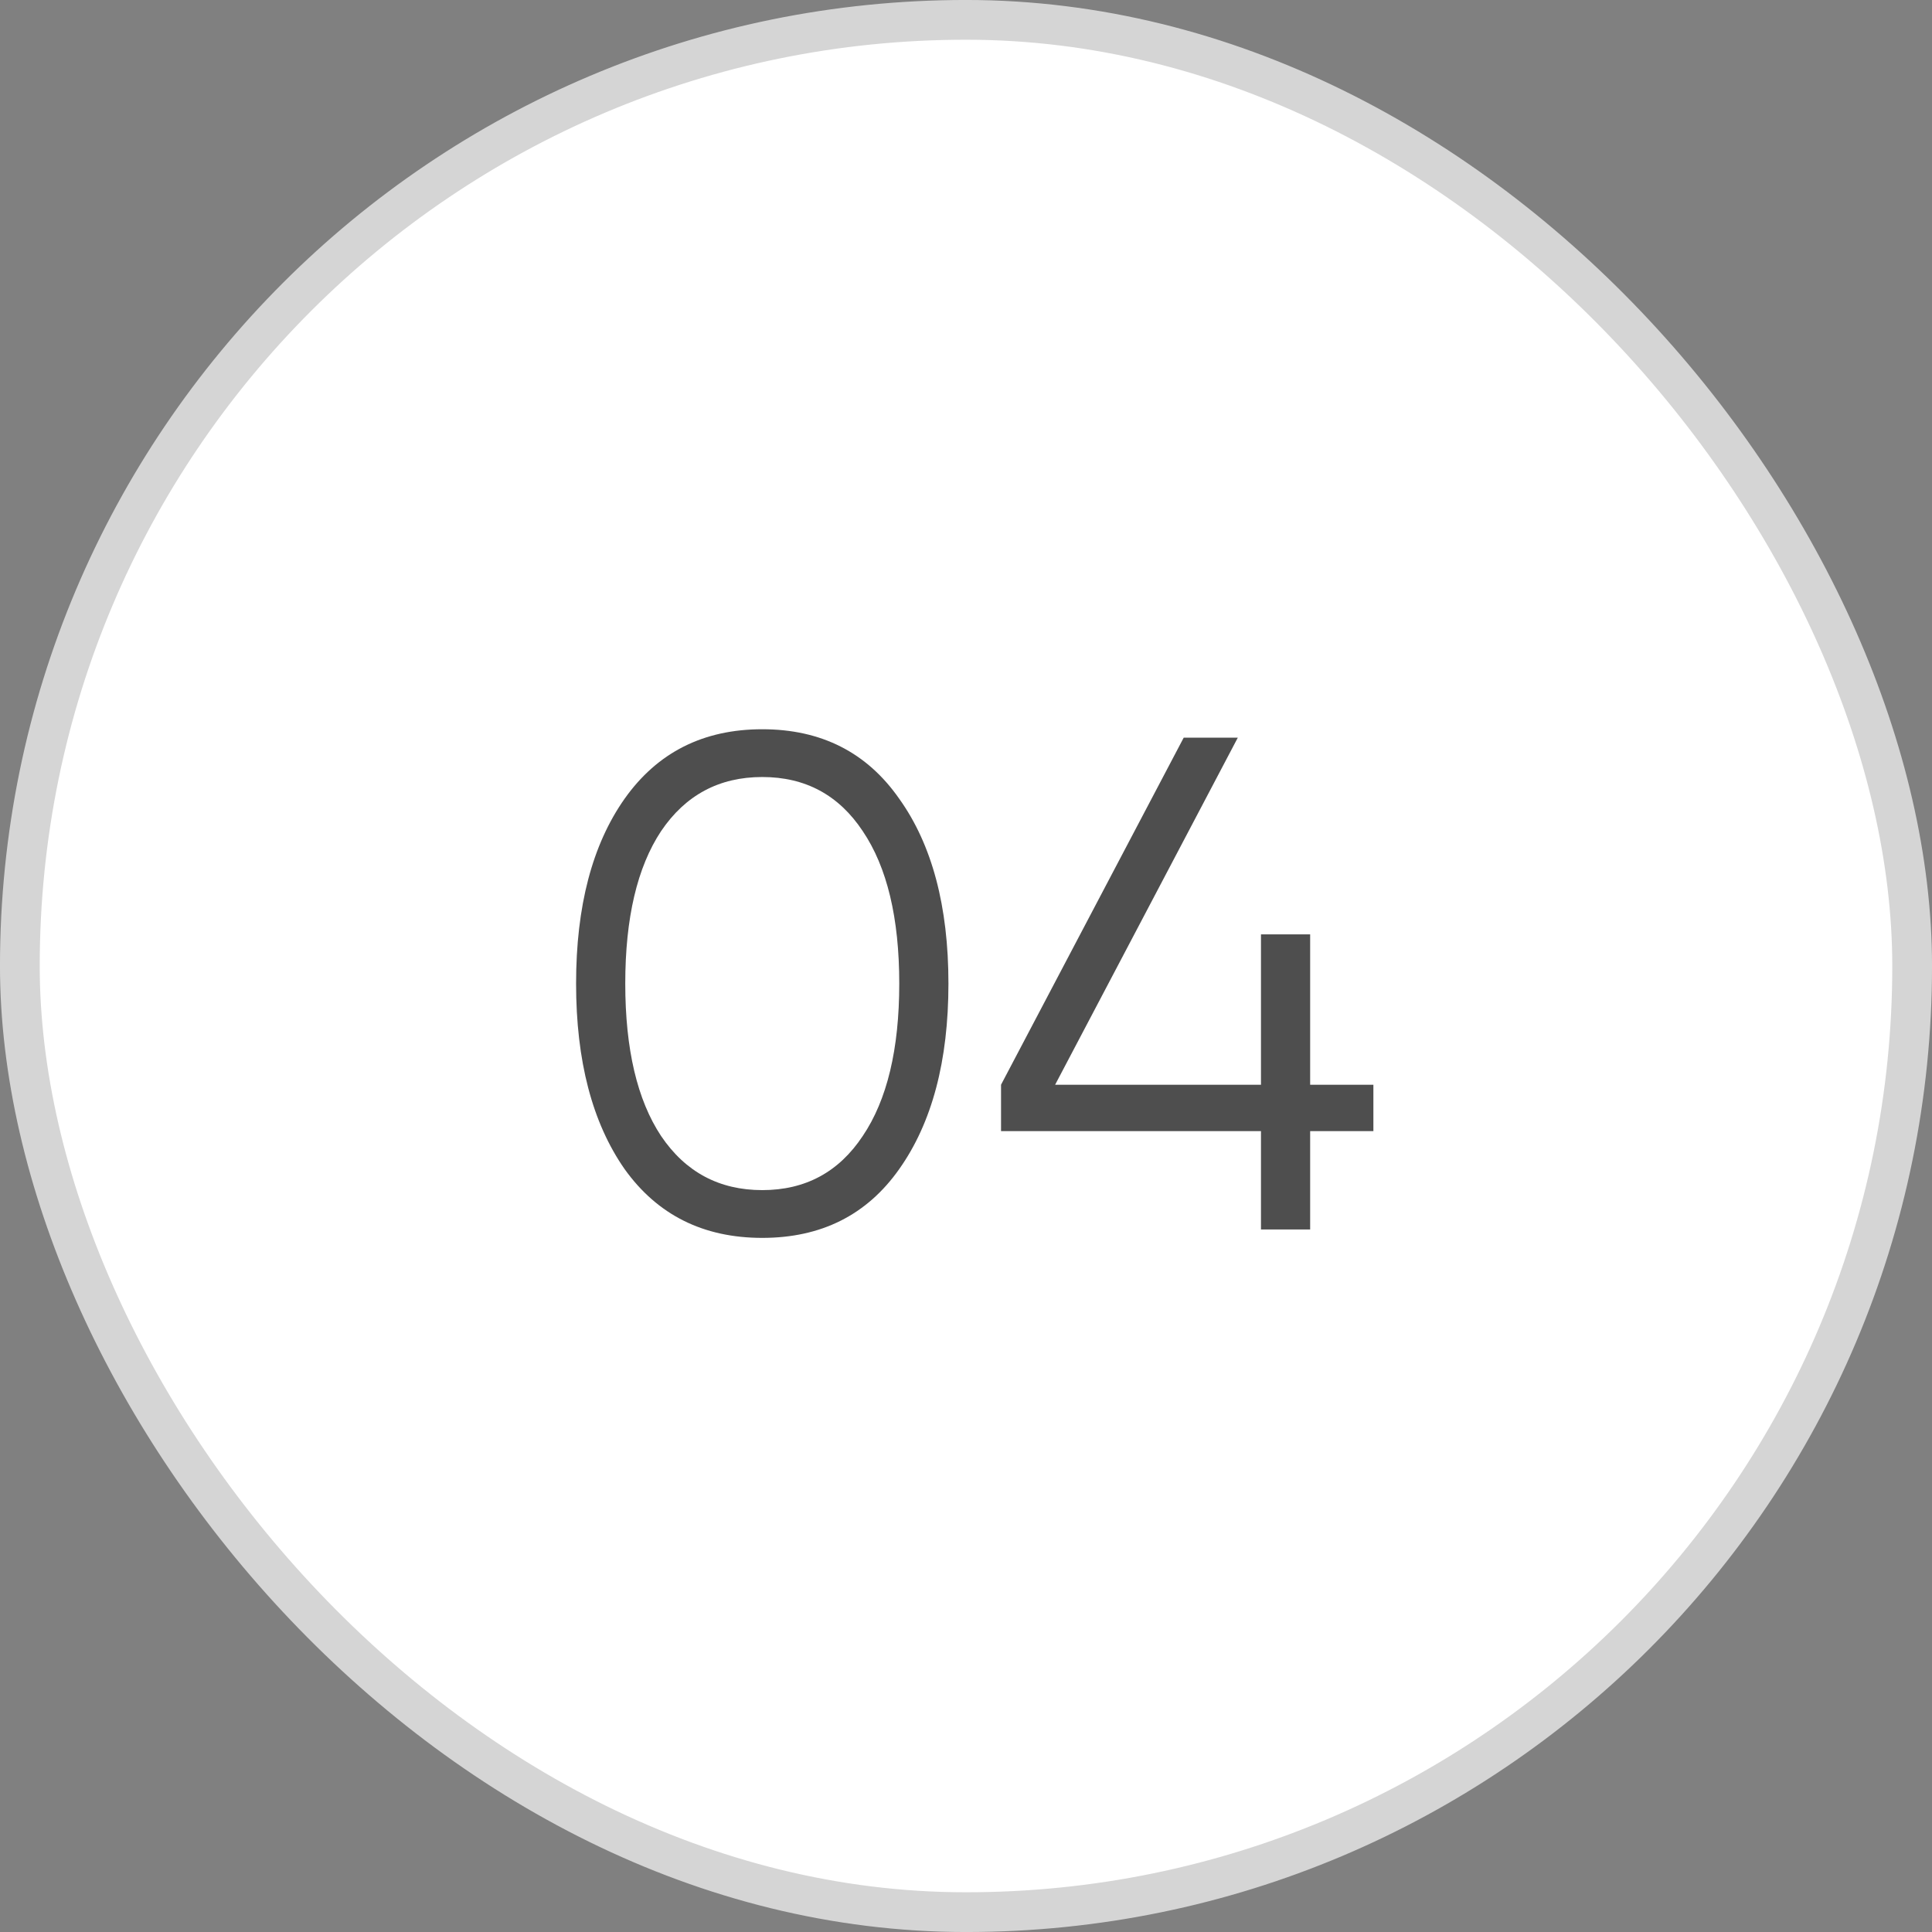 <?xml version="1.0" encoding="UTF-8"?> <svg xmlns="http://www.w3.org/2000/svg" width="44" height="44" viewBox="0 0 44 44" fill="none"><rect x="0" y="0" width="44" height="44" fill="#808080" stroke="none"/><rect x="0.452" y="0.452" width="43.096" height="43.096" rx="21.548" fill="white" stroke="#D5D5D5" stroke-width="0.905"></rect><path d="M20.48 26.624C19.744 27.669 18.704 28.192 17.36 28.192C16.016 28.192 14.971 27.669 14.224 26.624C13.488 25.568 13.12 24.16 13.12 22.4C13.12 20.64 13.488 19.237 14.224 18.192C14.971 17.136 16.016 16.608 17.36 16.608C18.704 16.608 19.744 17.136 20.48 18.192C21.227 19.237 21.6 20.64 21.6 22.4C21.6 24.16 21.227 25.568 20.48 26.624ZM15.056 25.872C15.611 26.693 16.379 27.104 17.36 27.104C18.342 27.104 19.104 26.693 19.648 25.872C20.203 25.051 20.48 23.893 20.48 22.4C20.48 20.907 20.203 19.749 19.648 18.928C19.104 18.107 18.342 17.696 17.36 17.696C16.379 17.696 15.611 18.107 15.056 18.928C14.512 19.749 14.24 20.907 14.24 22.4C14.24 23.893 14.512 25.051 15.056 25.872ZM31.278 24.704V25.76H29.838V28H28.718V25.76H22.798V24.704L26.958 16.8H28.19L24.03 24.704H28.718V21.28H29.838V24.704H31.278Z" fill="#4E4E4E"></path></svg> 